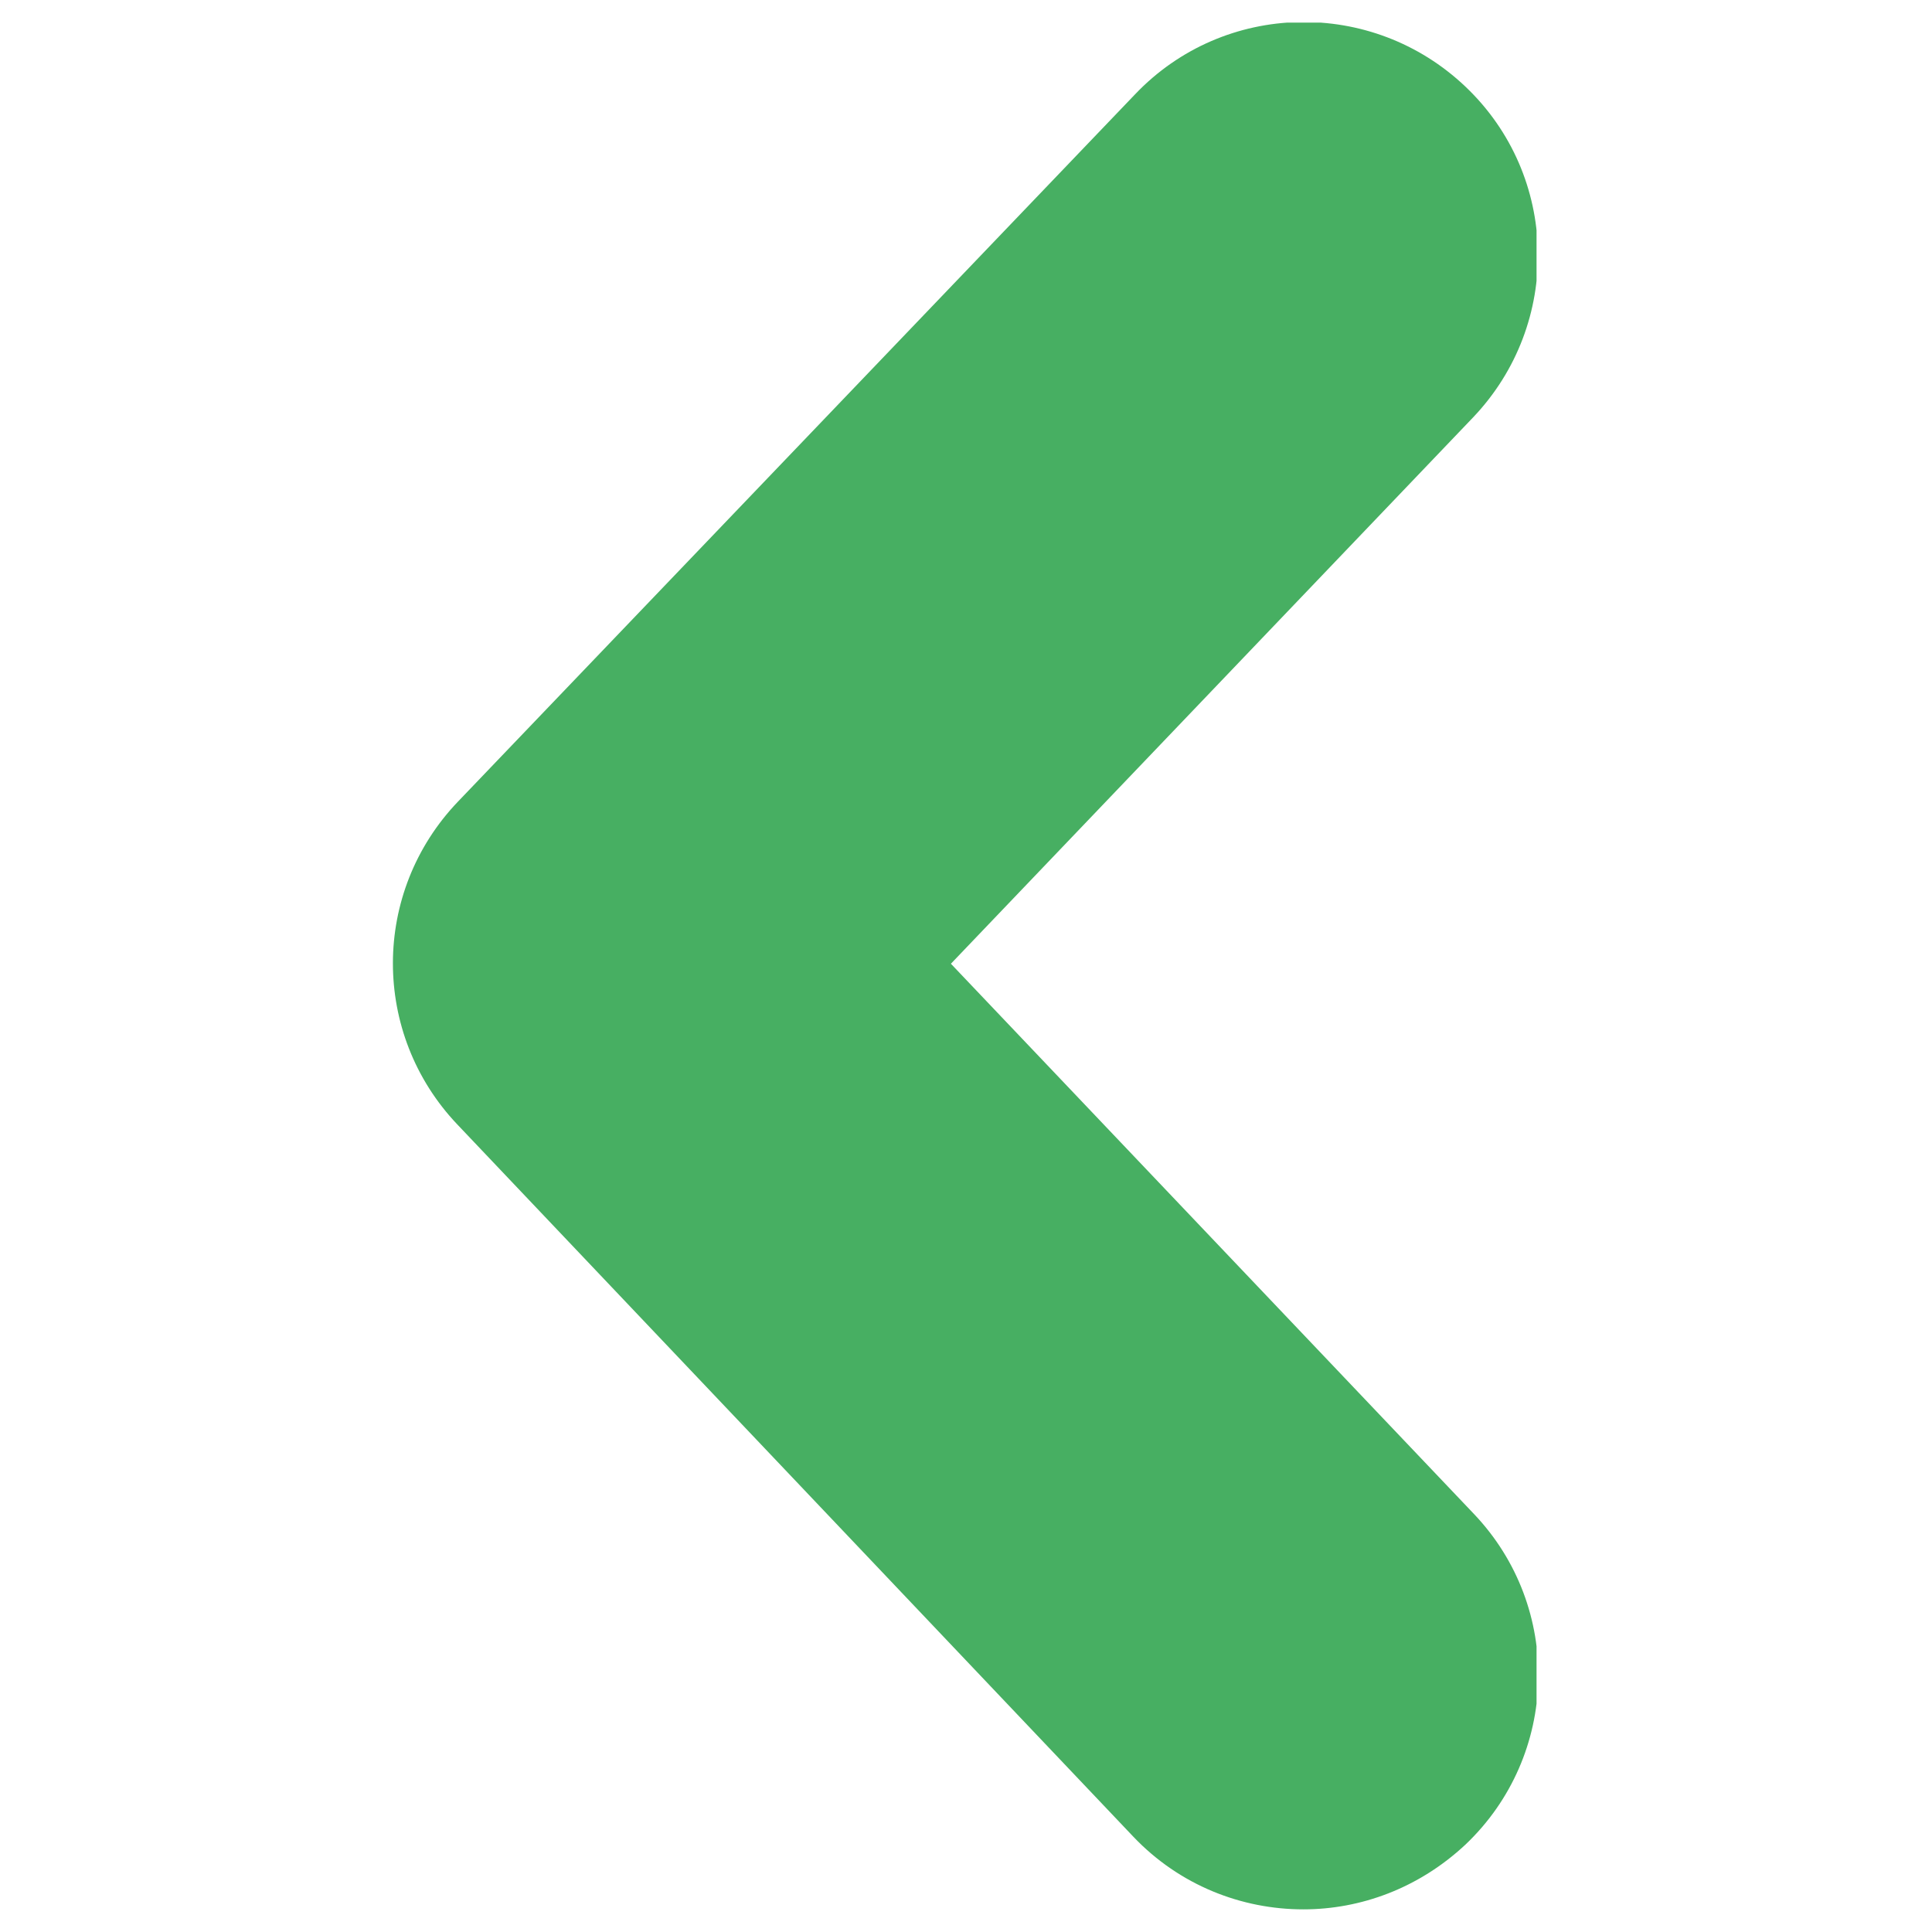 <?xml version="1.0" encoding="utf-8"?>
<!-- Generator: Adobe Illustrator 25.4.0, SVG Export Plug-In . SVG Version: 6.00 Build 0)  -->
<svg version="1.1" id="Layer_1" xmlns="http://www.w3.org/2000/svg" xmlns:xlink="http://www.w3.org/1999/xlink" x="0px" y="0px"
	 viewBox="0 0 256 256" style="enable-background:new 0 0 256 256;" xml:space="preserve">
<style type="text/css">
	.st0{clip-path:url(#SVGID_00000142171667770777495870000013945801359213777560_);fill:#47AF62;}
</style>
<g>
	<defs>
		<rect id="SVGID_1_" x="52" y="3" width="151.6" height="250"/>
	</defs>
	<clipPath id="SVGID_00000026848696643215781420000005350736598673157792_">
		<use xlink:href="#SVGID_1_"  style="overflow:visible;"/>
	</clipPath>
	<path style="clip-path:url(#SVGID_00000026848696643215781420000005350736598673157792_);fill:#47AF62;" d="M172.7,253
		c-8.2,0-16.4-3.2-22.5-9.6L60.6,149c-11.4-12-11.4-30.8,0.1-42.8l89.7-93.7c11.8-12.4,31.4-12.8,43.8-1c12.4,11.8,12.8,31.4,1,43.8
		l-69.2,72.4l69.3,72.9c11.8,12.4,11.3,32-1.1,43.8C188,250.2,180.3,253,172.7,253"/>
</g>
</svg>
